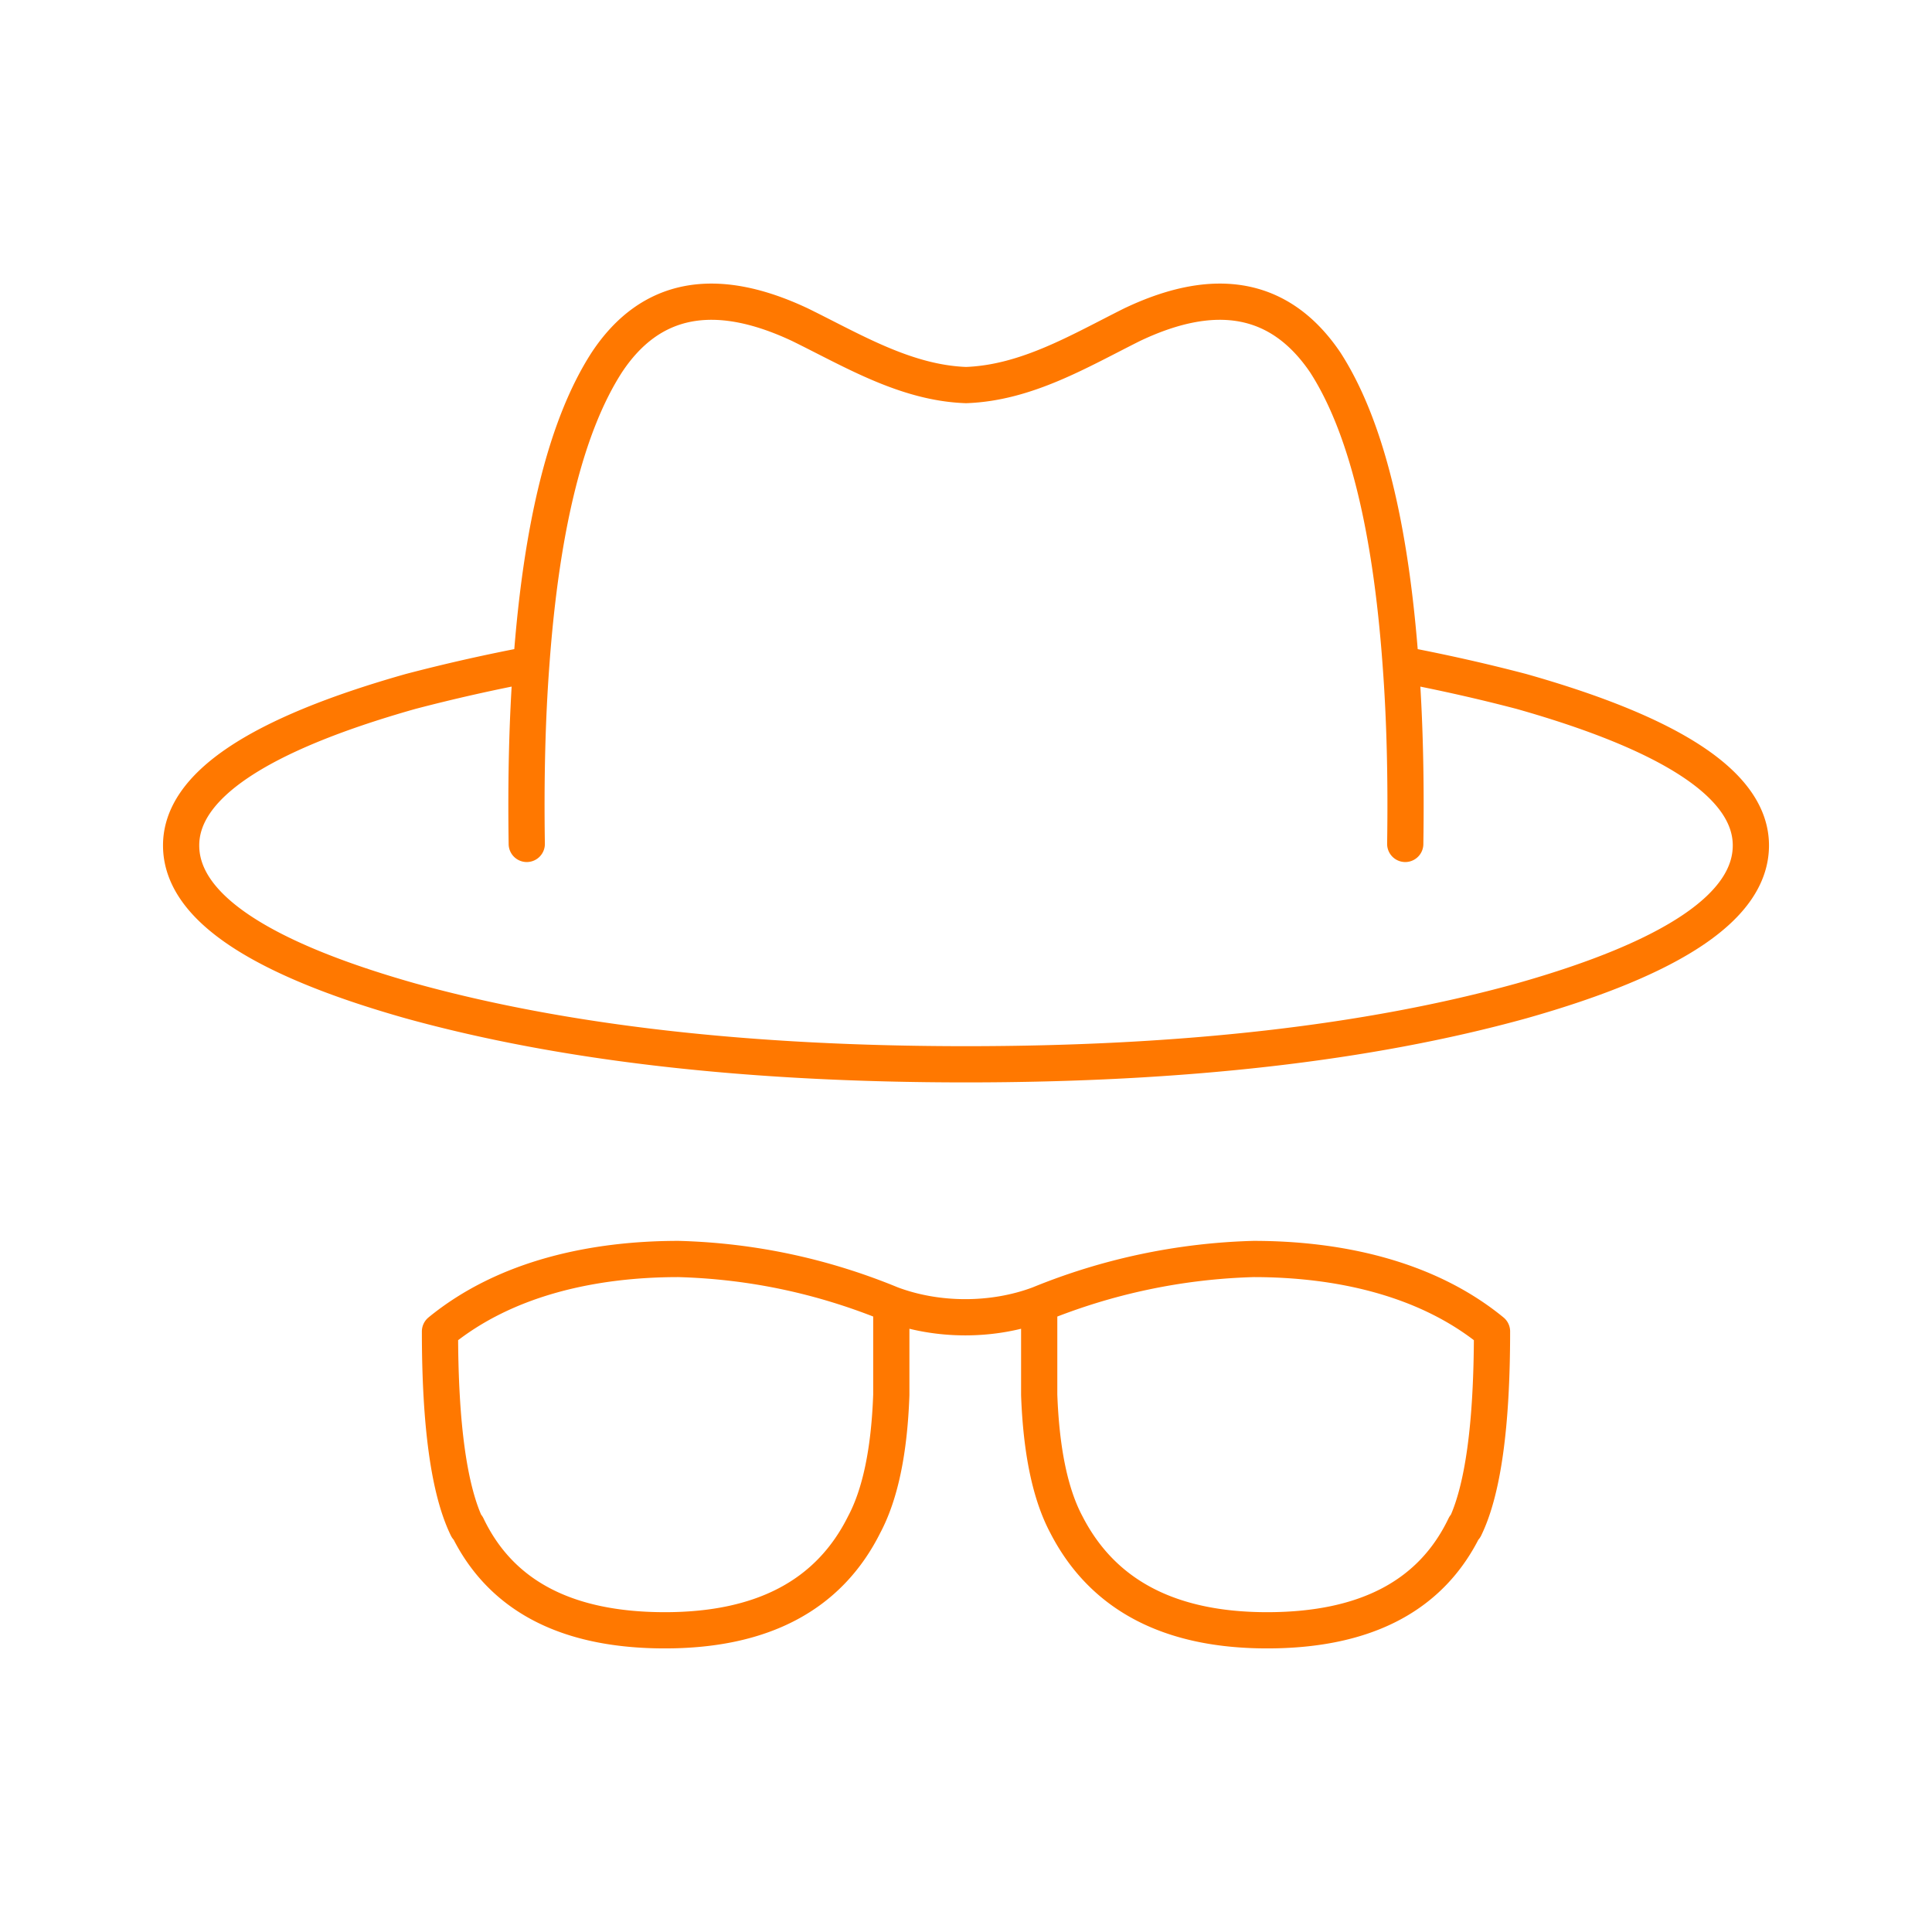 <svg width="80" height="80" fill="none" xmlns="http://www.w3.org/2000/svg"><path d="M36.907 54.007v3.75c-.083 2.334-.459 4.125-1.125 5.375-1.458 2.918-4.209 4.375-8.25 4.375-4.084 0-6.813-1.437-8.188-4.311v.061c-.75-1.541-1.125-4.25-1.125-8.125 2.739-2.241 6.412-3 9.875-3 3.042.083 5.98.708 8.813 1.875zm0 0c1.911.717 4.213.718 6.124 0m0 0a25.238 25.238 0 018.876-1.875c3.455 0 7.142.761 9.874 3 0 3.875-.374 6.584-1.124 8.125v-.061c-1.376 2.874-4.104 4.311-8.188 4.311-4.04 0-6.812-1.457-8.312-4.375-.666-1.25-1.041-3.041-1.126-5.375v-3.75zM58 27.507c1.75.333 3.416.709 5 1.125 6.334 1.793 9.5 3.918 9.5 6.375 0 2.5-3.166 4.647-9.5 6.438-6.334 1.751-14.001 2.625-23 2.625-9 0-16.668-.874-23-2.625-6.334-1.791-9.5-3.938-9.5-6.438 0-2.457 3.166-4.582 9.5-6.375a73.74 73.74 0 015-1.125m36 0c.166 2.208.23 4.688.188 7.438M58 27.507c-.416-5.75-1.457-9.916-3.124-12.5-1.834-2.707-4.5-3.229-8-1.562-2.186 1.092-4.367 2.41-6.875 2.5-2.494-.089-4.693-1.43-6.875-2.5-3.543-1.667-6.21-1.145-8 1.562-1.667 2.584-2.71 6.75-3.126 12.5m0 0c-.166 2.208-.23 4.688-.188 7.438" stroke="#FF7800" stroke-width="1.5" stroke-linecap="round" stroke-linejoin="round"/></svg>